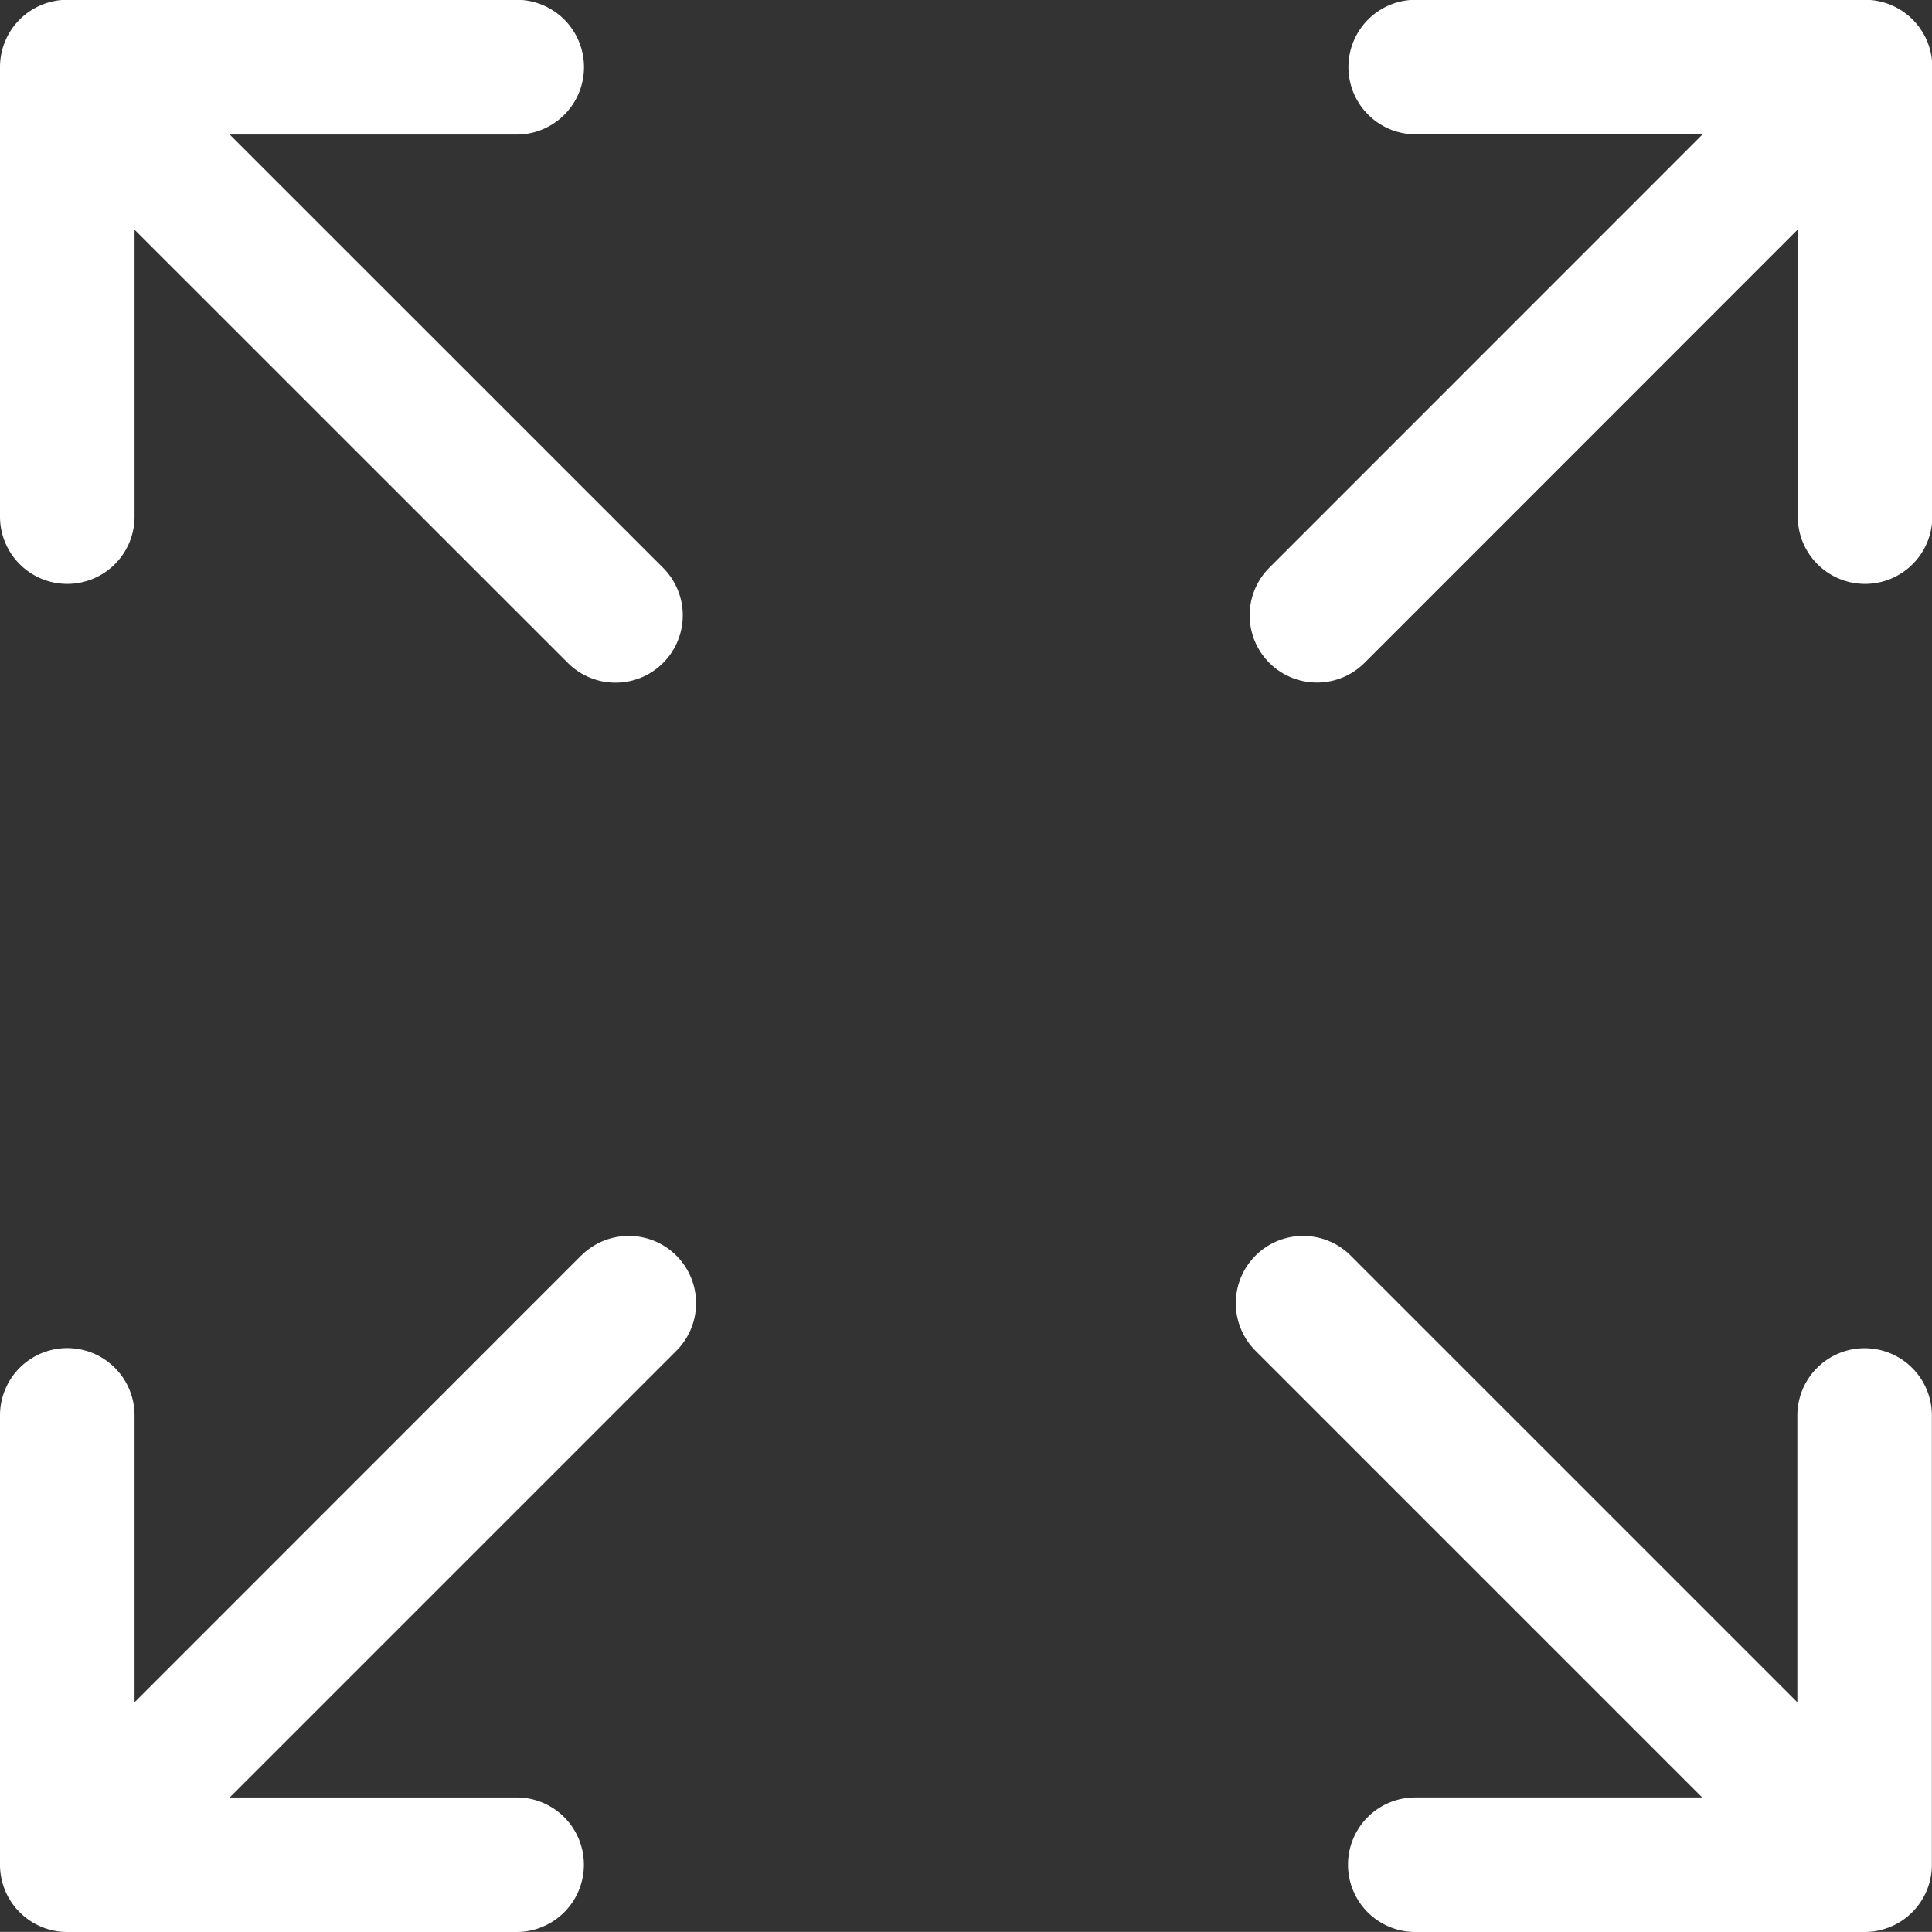 <svg xmlns="http://www.w3.org/2000/svg" width="18.007" height="18.006" viewBox="0 0 18.007 18.006"><rect x="0" y="0" width="18.007" height="18.006" fill="#333333" stroke="none"/><g transform="translate(0 -0.002)"><path d="M.627,5.444a.627.627,0,0,0,.627-.627V2.143L5.293,6.181a.627.627,0,1,0,.887-.887L2.141,1.256H4.815A.627.627,0,0,0,4.815,0H.627A.627.627,0,0,0,0,.629V4.817A.627.627,0,0,0,.627,5.444Z" transform="translate(0 0)" fill="#fff"/><path d="M143.615,138.8a.627.627,0,0,0-.627.627V142.1l-4.163-4.163a.627.627,0,1,0-.887.887l4.163,4.163h-2.674a.627.627,0,1,0,0,1.254h4.188a.627.627,0,0,0,.627-.627v-4.188A.627.627,0,0,0,143.615,138.8Z" transform="translate(-126.236 -126.232)" fill="#fff"/><path d="M5.422,137.936,1.259,142.1v-2.674a.627.627,0,1,0-1.254,0v4.188a.627.627,0,0,0,.627.627H4.82a.627.627,0,0,0,0-1.254H2.146l4.163-4.163a.627.627,0,0,0-.887-.887Z" transform="translate(-0.005 -126.232)" fill="#fff"/><path d="M144.985,0H140.8a.627.627,0,1,0,0,1.254h2.674l-4.038,4.039a.627.627,0,0,0,.887.887l4.038-4.039V4.817a.627.627,0,0,0,1.254,0V.629A.627.627,0,0,0,144.985,0Z" transform="translate(-127.605 0)" fill="#fff"/></g></svg>